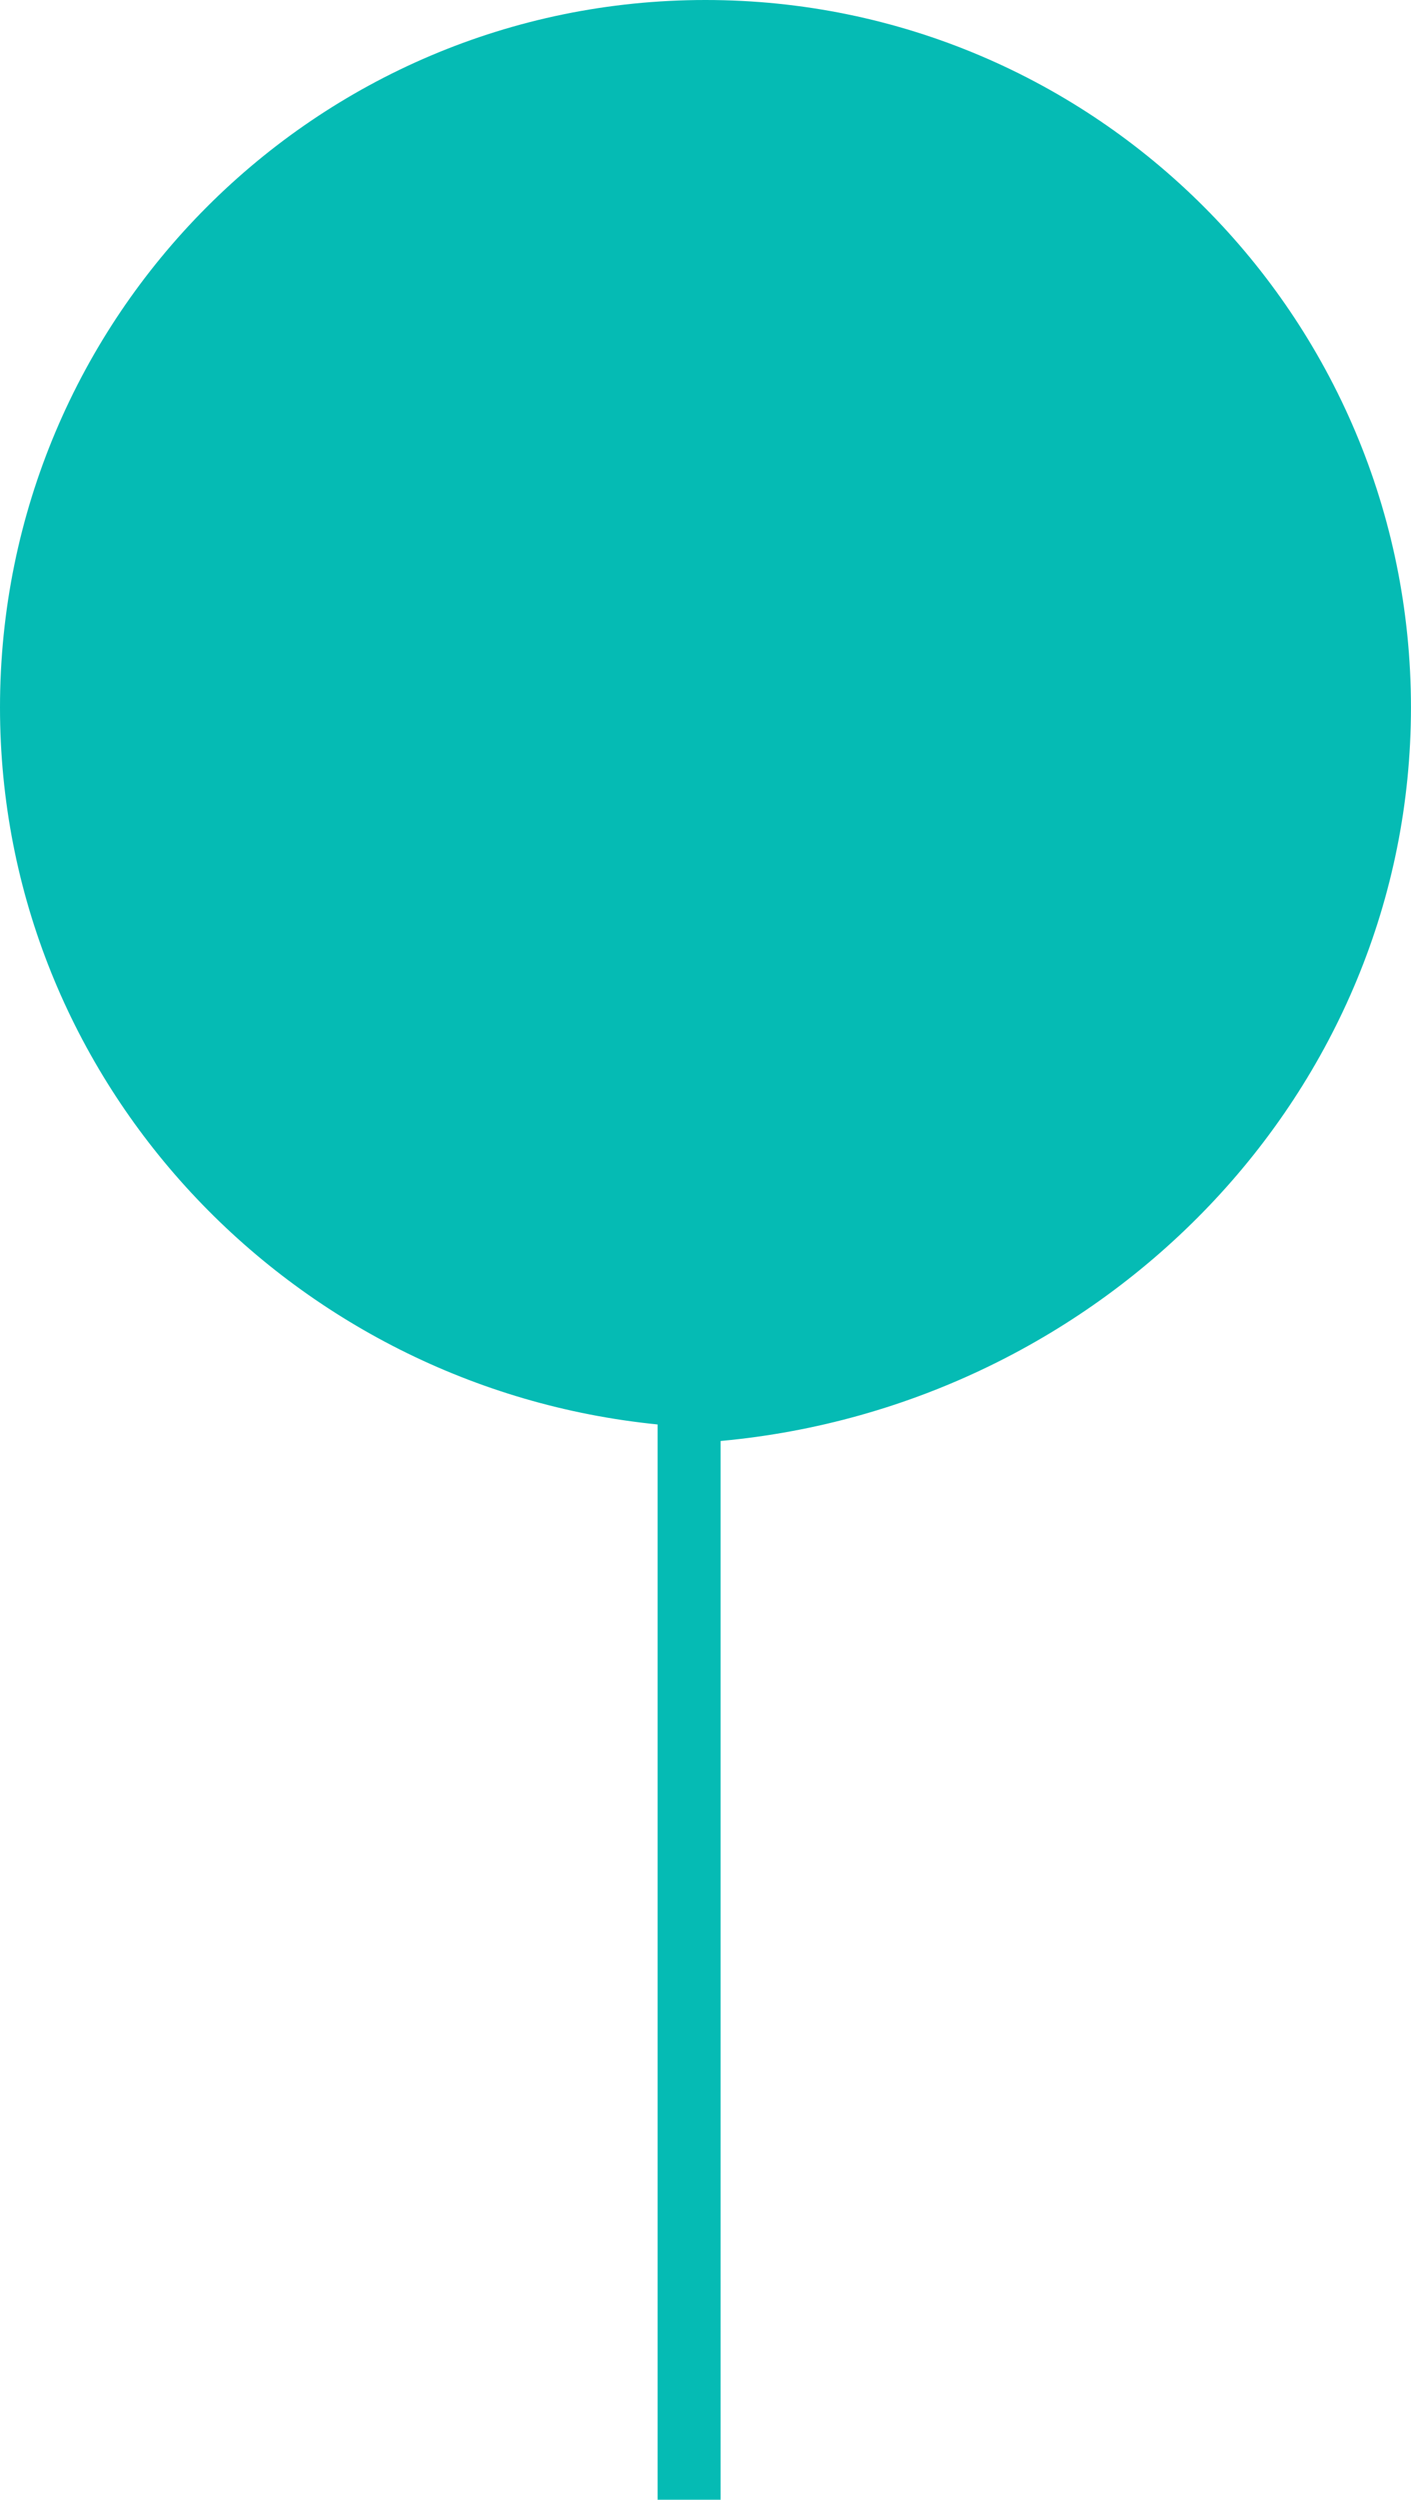 <svg 
 xmlns="http://www.w3.org/2000/svg"
 xmlns:xlink="http://www.w3.org/1999/xlink"
 width="35px" height="62px">
<path fill-rule="evenodd"  fill="rgb(5, 187, 180)"
 d="M17.874,35.74 L17.874,61.999 L16.312,61.999 L16.312,35.33 C7.203,34.418 0.0,26.835 0.0,17.546 C0.0,7.855 7.834,0.0 17.499,0.0 C27.164,0.0 34.999,7.855 34.999,17.546 C34.999,27.110 27.365,34.872 17.874,35.74 Z"/>
</svg>